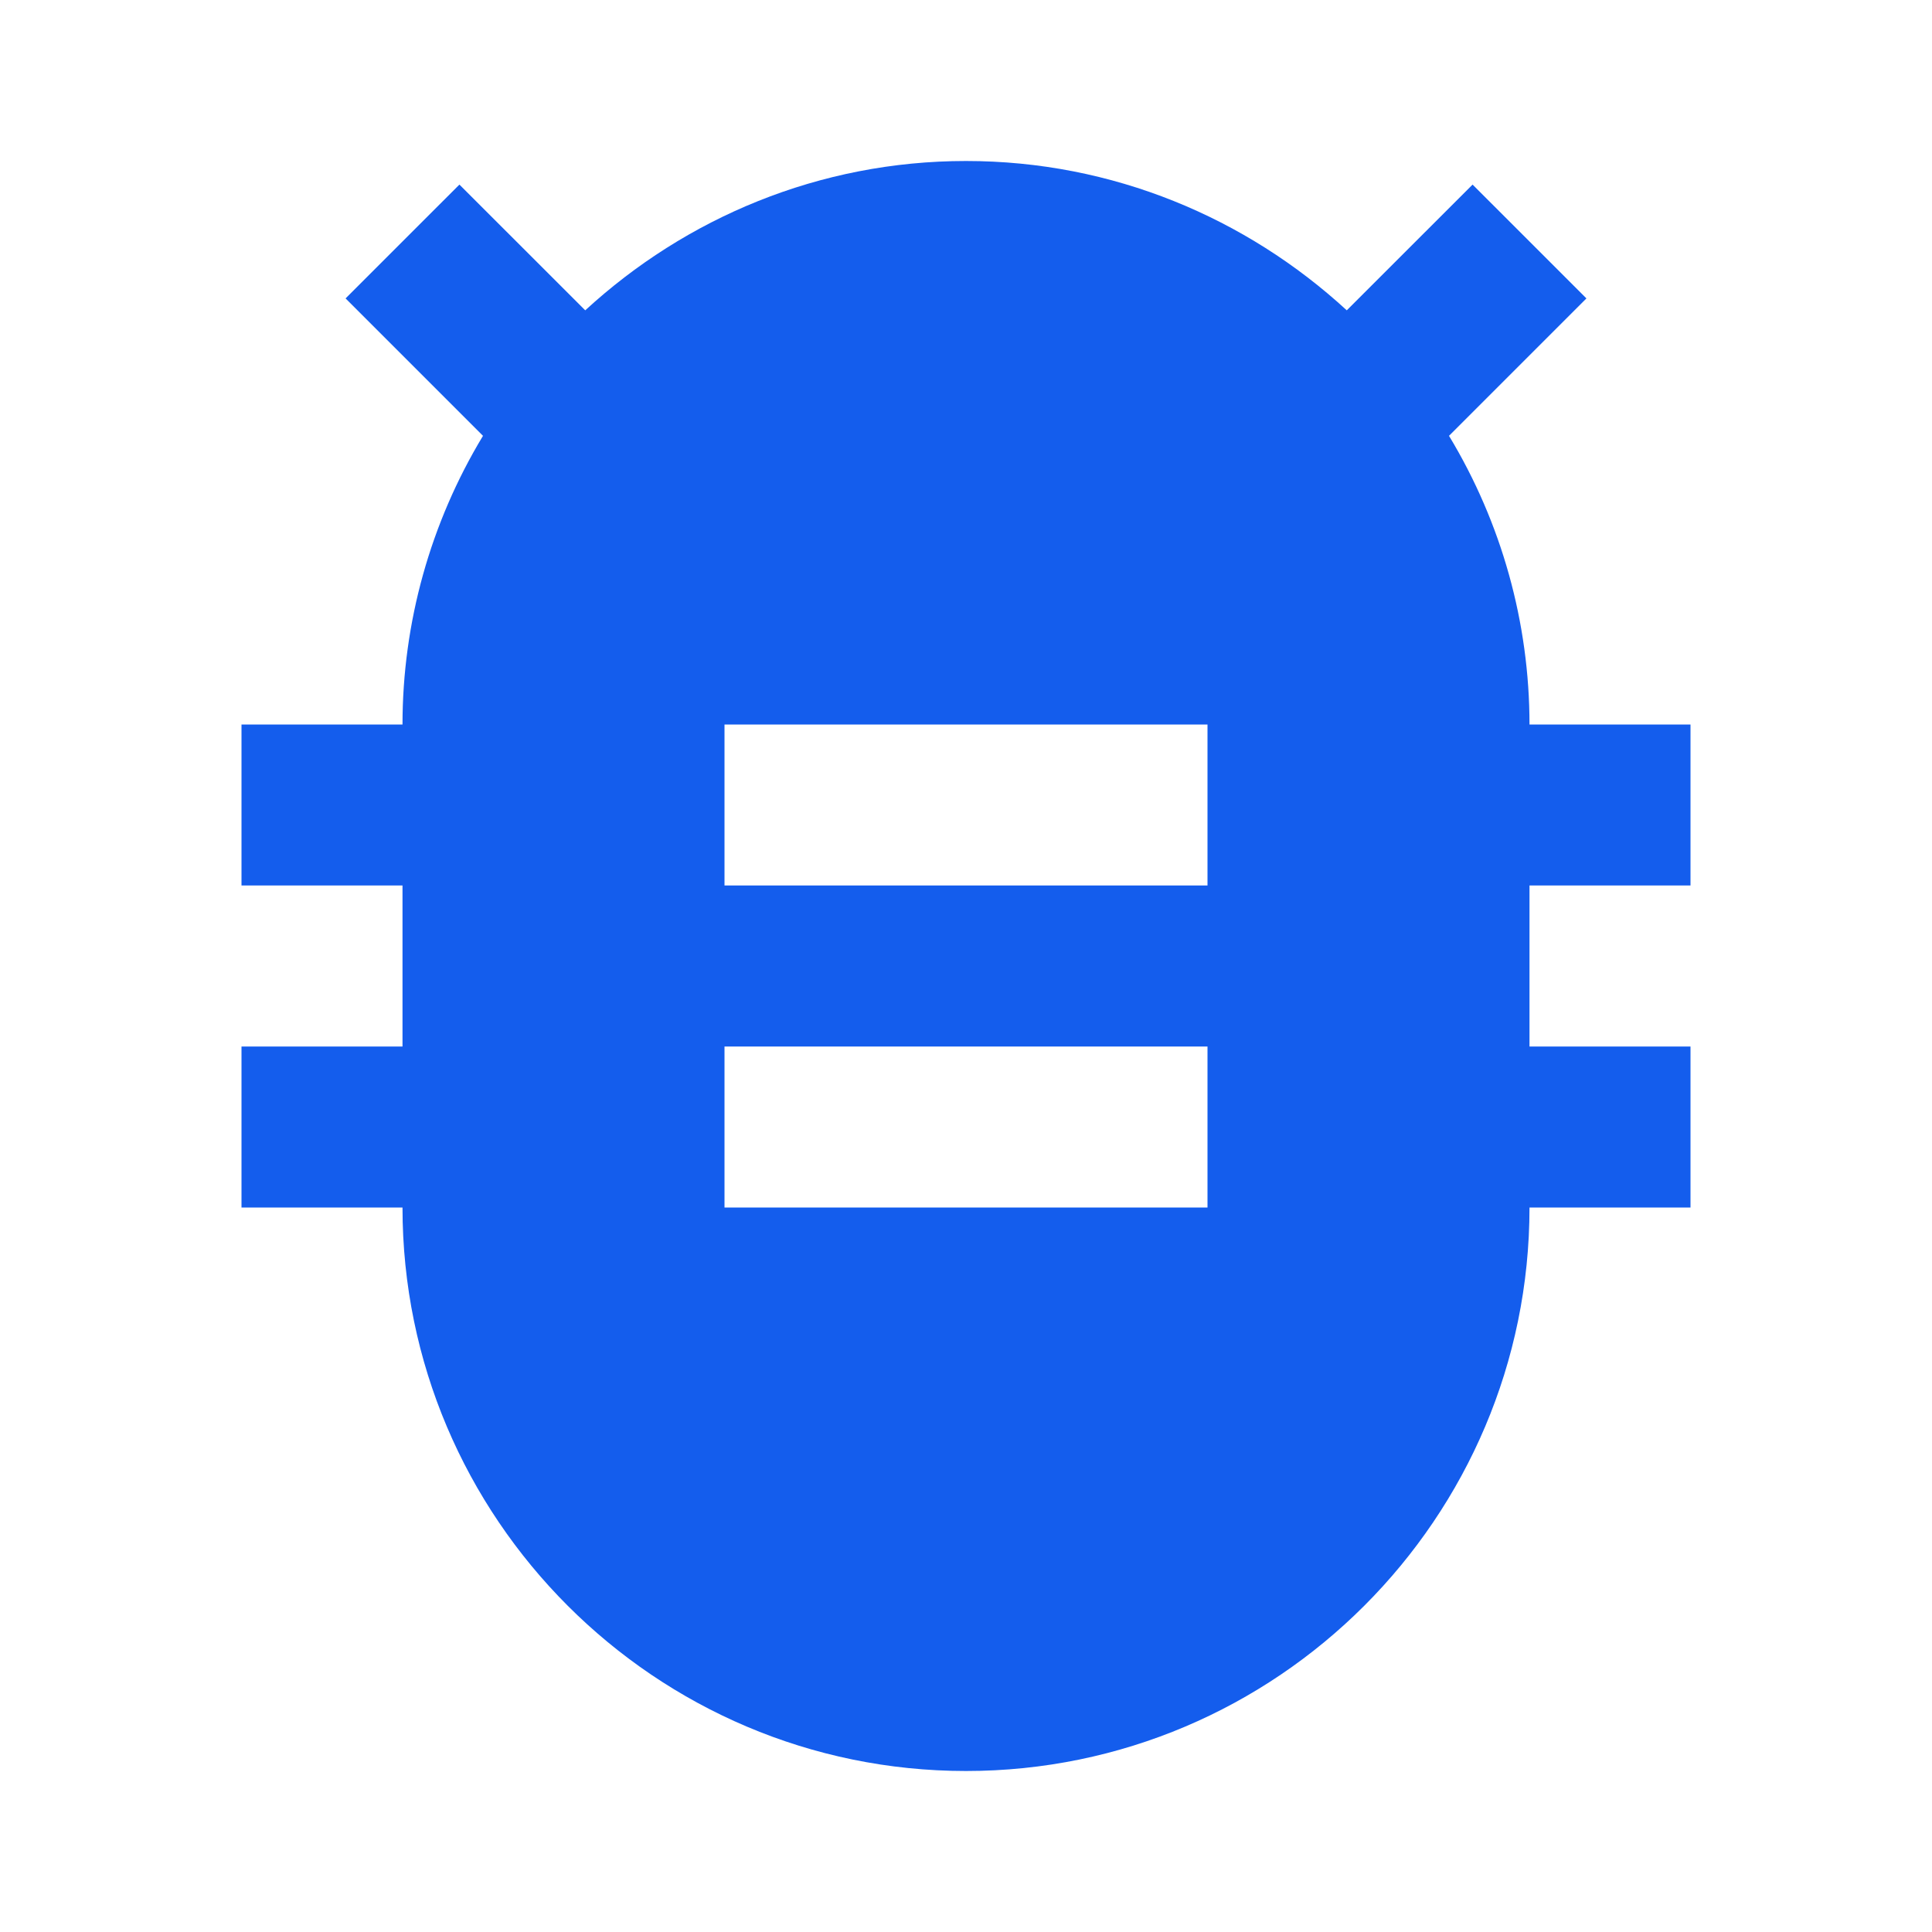 <svg width="72" height="72" viewBox="0 0 72 72" fill="none" xmlns="http://www.w3.org/2000/svg">
<path d="M54 16.242L59.121 11.121L54.879 6.879L50.19 11.565C46.449 8.124 41.472 6 36 6C30.528 6 25.551 8.124 21.81 11.565L17.121 6.879L12.879 11.121L18 16.242C16.038 19.488 15.001 23.208 15 27H9V33H15V39H9V45H15C15 56.58 24.423 66 36 66C47.577 66 57 56.58 57 45H63V39H57V33H63V27H57C56.999 23.208 55.962 19.488 54 16.242ZM45 45H27V39H45V45ZM45 33H27V27H45V33Z" fill="#145DED"/>
</svg>
